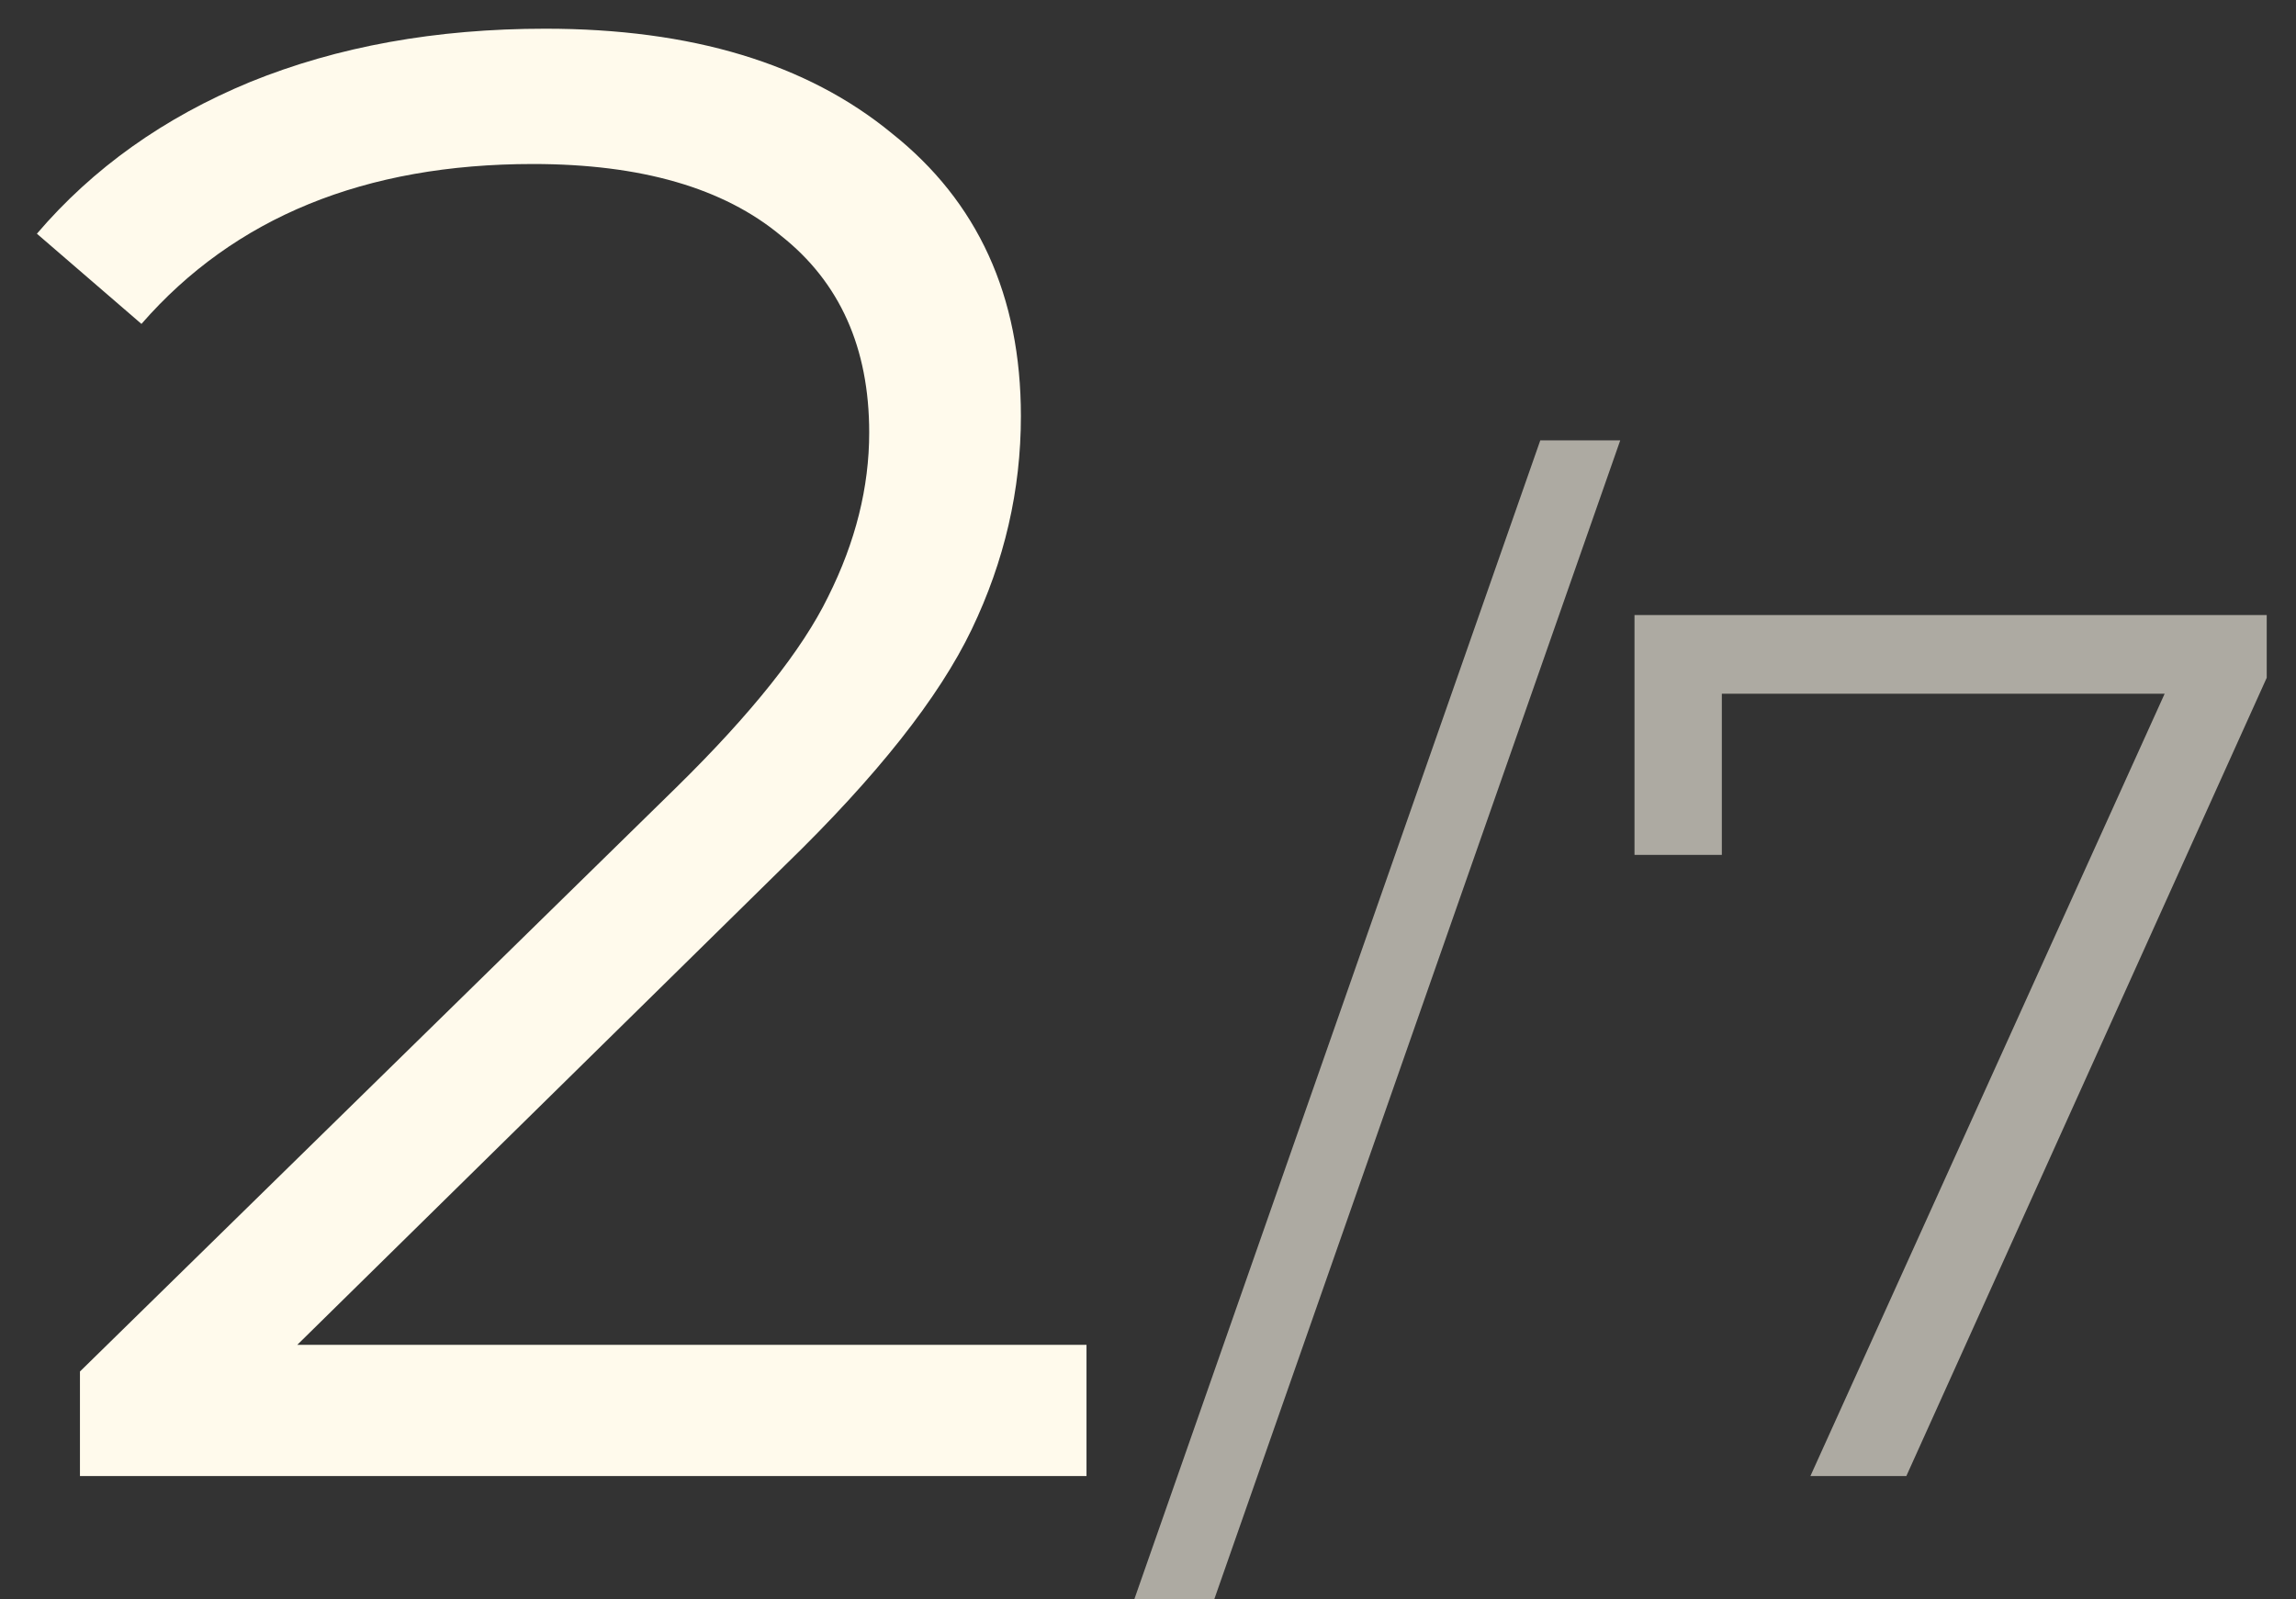 <?xml version="1.0" encoding="UTF-8"?> <svg xmlns="http://www.w3.org/2000/svg" width="56" height="39" viewBox="0 0 56 39" fill="none"><rect x="0" y="0" width="56" height="39" fill="#333333" stroke="none"/><path d="M26.5 32.8V36H1.95V33.45L16.5 19.2C18.333 17.4 19.567 15.85 20.2 14.55C20.867 13.217 21.2 11.883 21.2 10.55C21.2 8.483 20.483 6.883 19.05 5.75C17.65 4.583 15.633 4 13 4C8.9 4 5.717 5.3 3.45 7.9L0.9 5.7C2.267 4.1 4 2.867 6.1 2C8.233 1.133 10.633 0.7 13.3 0.7C16.867 0.7 19.683 1.55 21.75 3.25C23.85 4.917 24.9 7.217 24.9 10.15C24.9 11.95 24.5 13.683 23.7 15.35C22.9 17.017 21.383 18.933 19.15 21.1L7.25 32.8H26.5Z" fill="#FFFAEC"></path><path d="M37.568 10.74H39.518L29.618 39H27.668L37.568 10.74ZM55.286 15V16.53L46.496 36H44.156L52.796 16.92H41.996V20.85H39.866V15H55.286Z" fill="#FFFAEC" fill-opacity="0.6"></path></svg> 